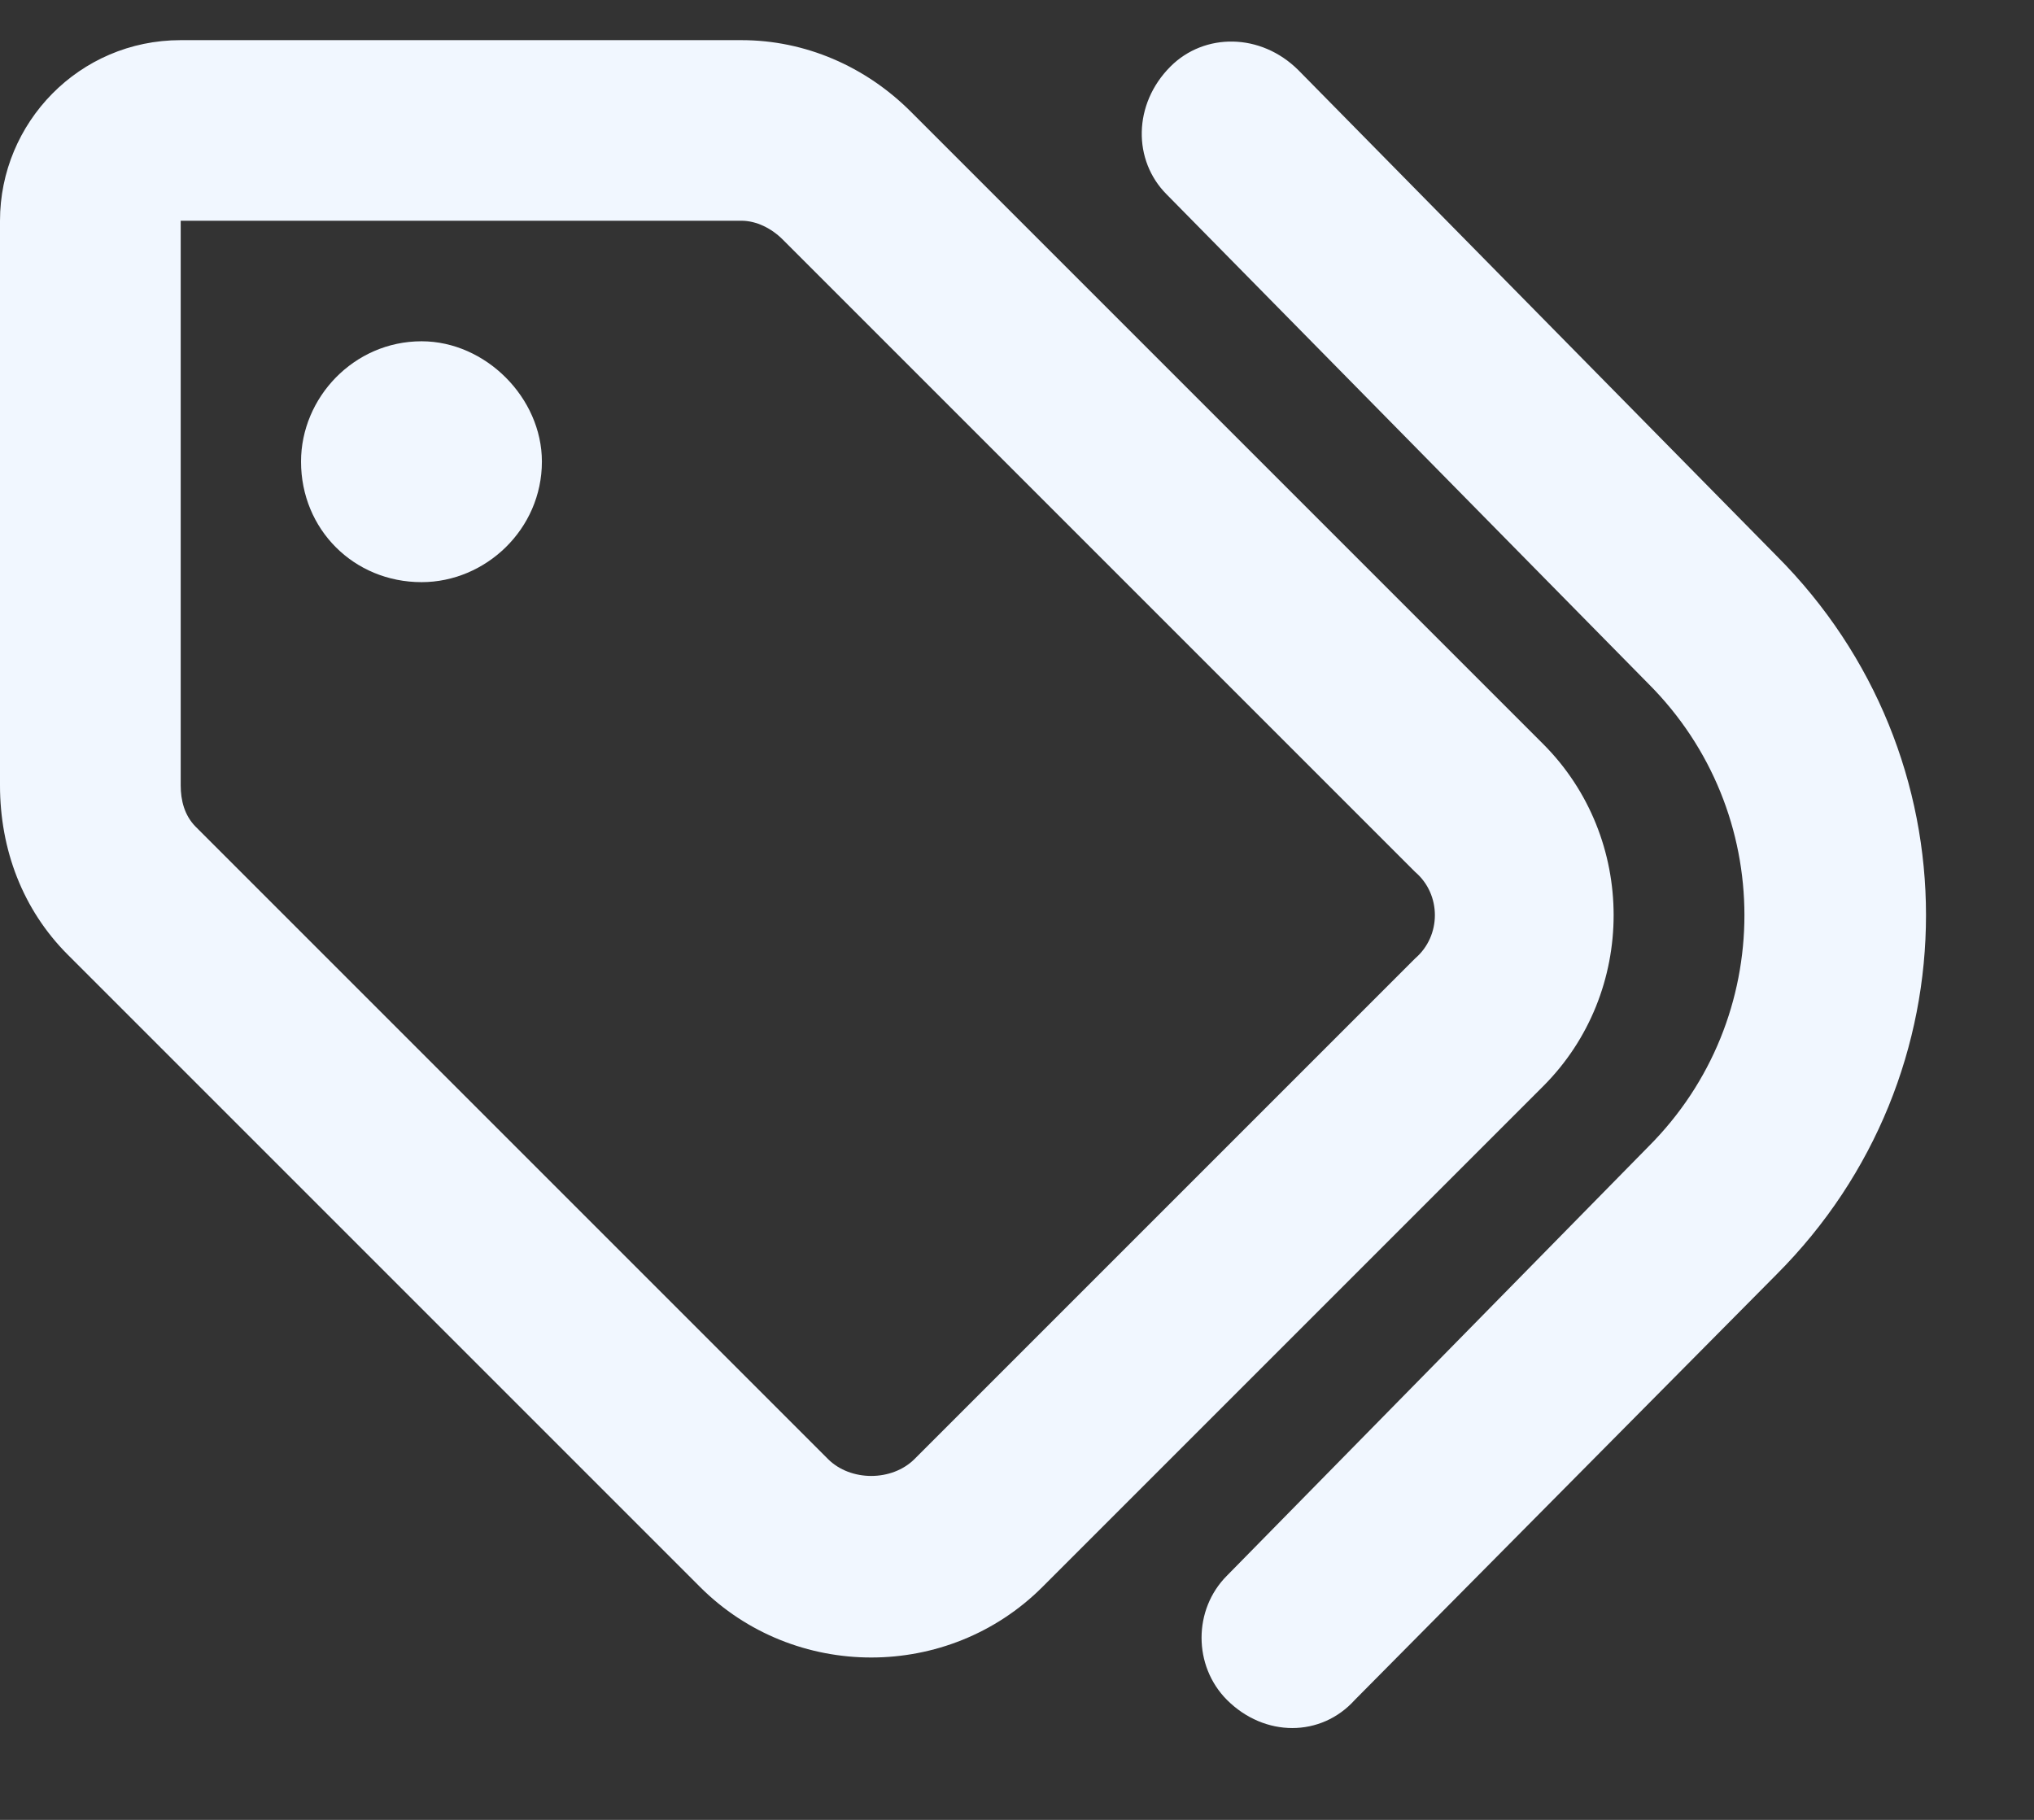 <svg width="19" height="17" viewBox="0 0 19 17" fill="none" xmlns="http://www.w3.org/2000/svg">
<rect x="0" y="0" width="19" height="17" fill="#333333" stroke="none"/>
<path d="M12.129 0.656L16.594 5.191C18.457 7.055 18.457 10.043 16.594 11.906L12.656 15.879C12.34 16.23 11.812 16.23 11.461 15.879C11.145 15.562 11.145 15.035 11.461 14.719L15.398 10.711C16.594 9.516 16.594 7.582 15.398 6.387L10.898 1.816C10.582 1.5 10.582 0.973 10.934 0.621C11.25 0.305 11.777 0.305 12.129 0.656ZM8.508 1.043L14.414 6.949C15.293 7.828 15.293 9.27 14.414 10.148L9.738 14.824C8.859 15.703 7.418 15.703 6.539 14.824L0.633 8.918C0.211 8.496 0 7.934 0 7.336V2.062C0 1.148 0.738 0.375 1.688 0.375H6.926C7.523 0.375 8.086 0.621 8.508 1.043ZM1.688 2.062V7.336C1.688 7.477 1.723 7.617 1.828 7.723L7.734 13.629C7.945 13.84 8.332 13.84 8.543 13.629L13.219 8.953C13.465 8.742 13.465 8.355 13.219 8.145L7.312 2.238C7.207 2.133 7.066 2.062 6.926 2.062H1.688ZM5.062 4.312C5.062 4.945 4.535 5.438 3.938 5.438C3.305 5.438 2.812 4.945 2.812 4.312C2.812 3.715 3.305 3.188 3.938 3.188C4.535 3.188 5.062 3.715 5.062 4.312Z" fill="#F1F7FF"/>
</svg>
